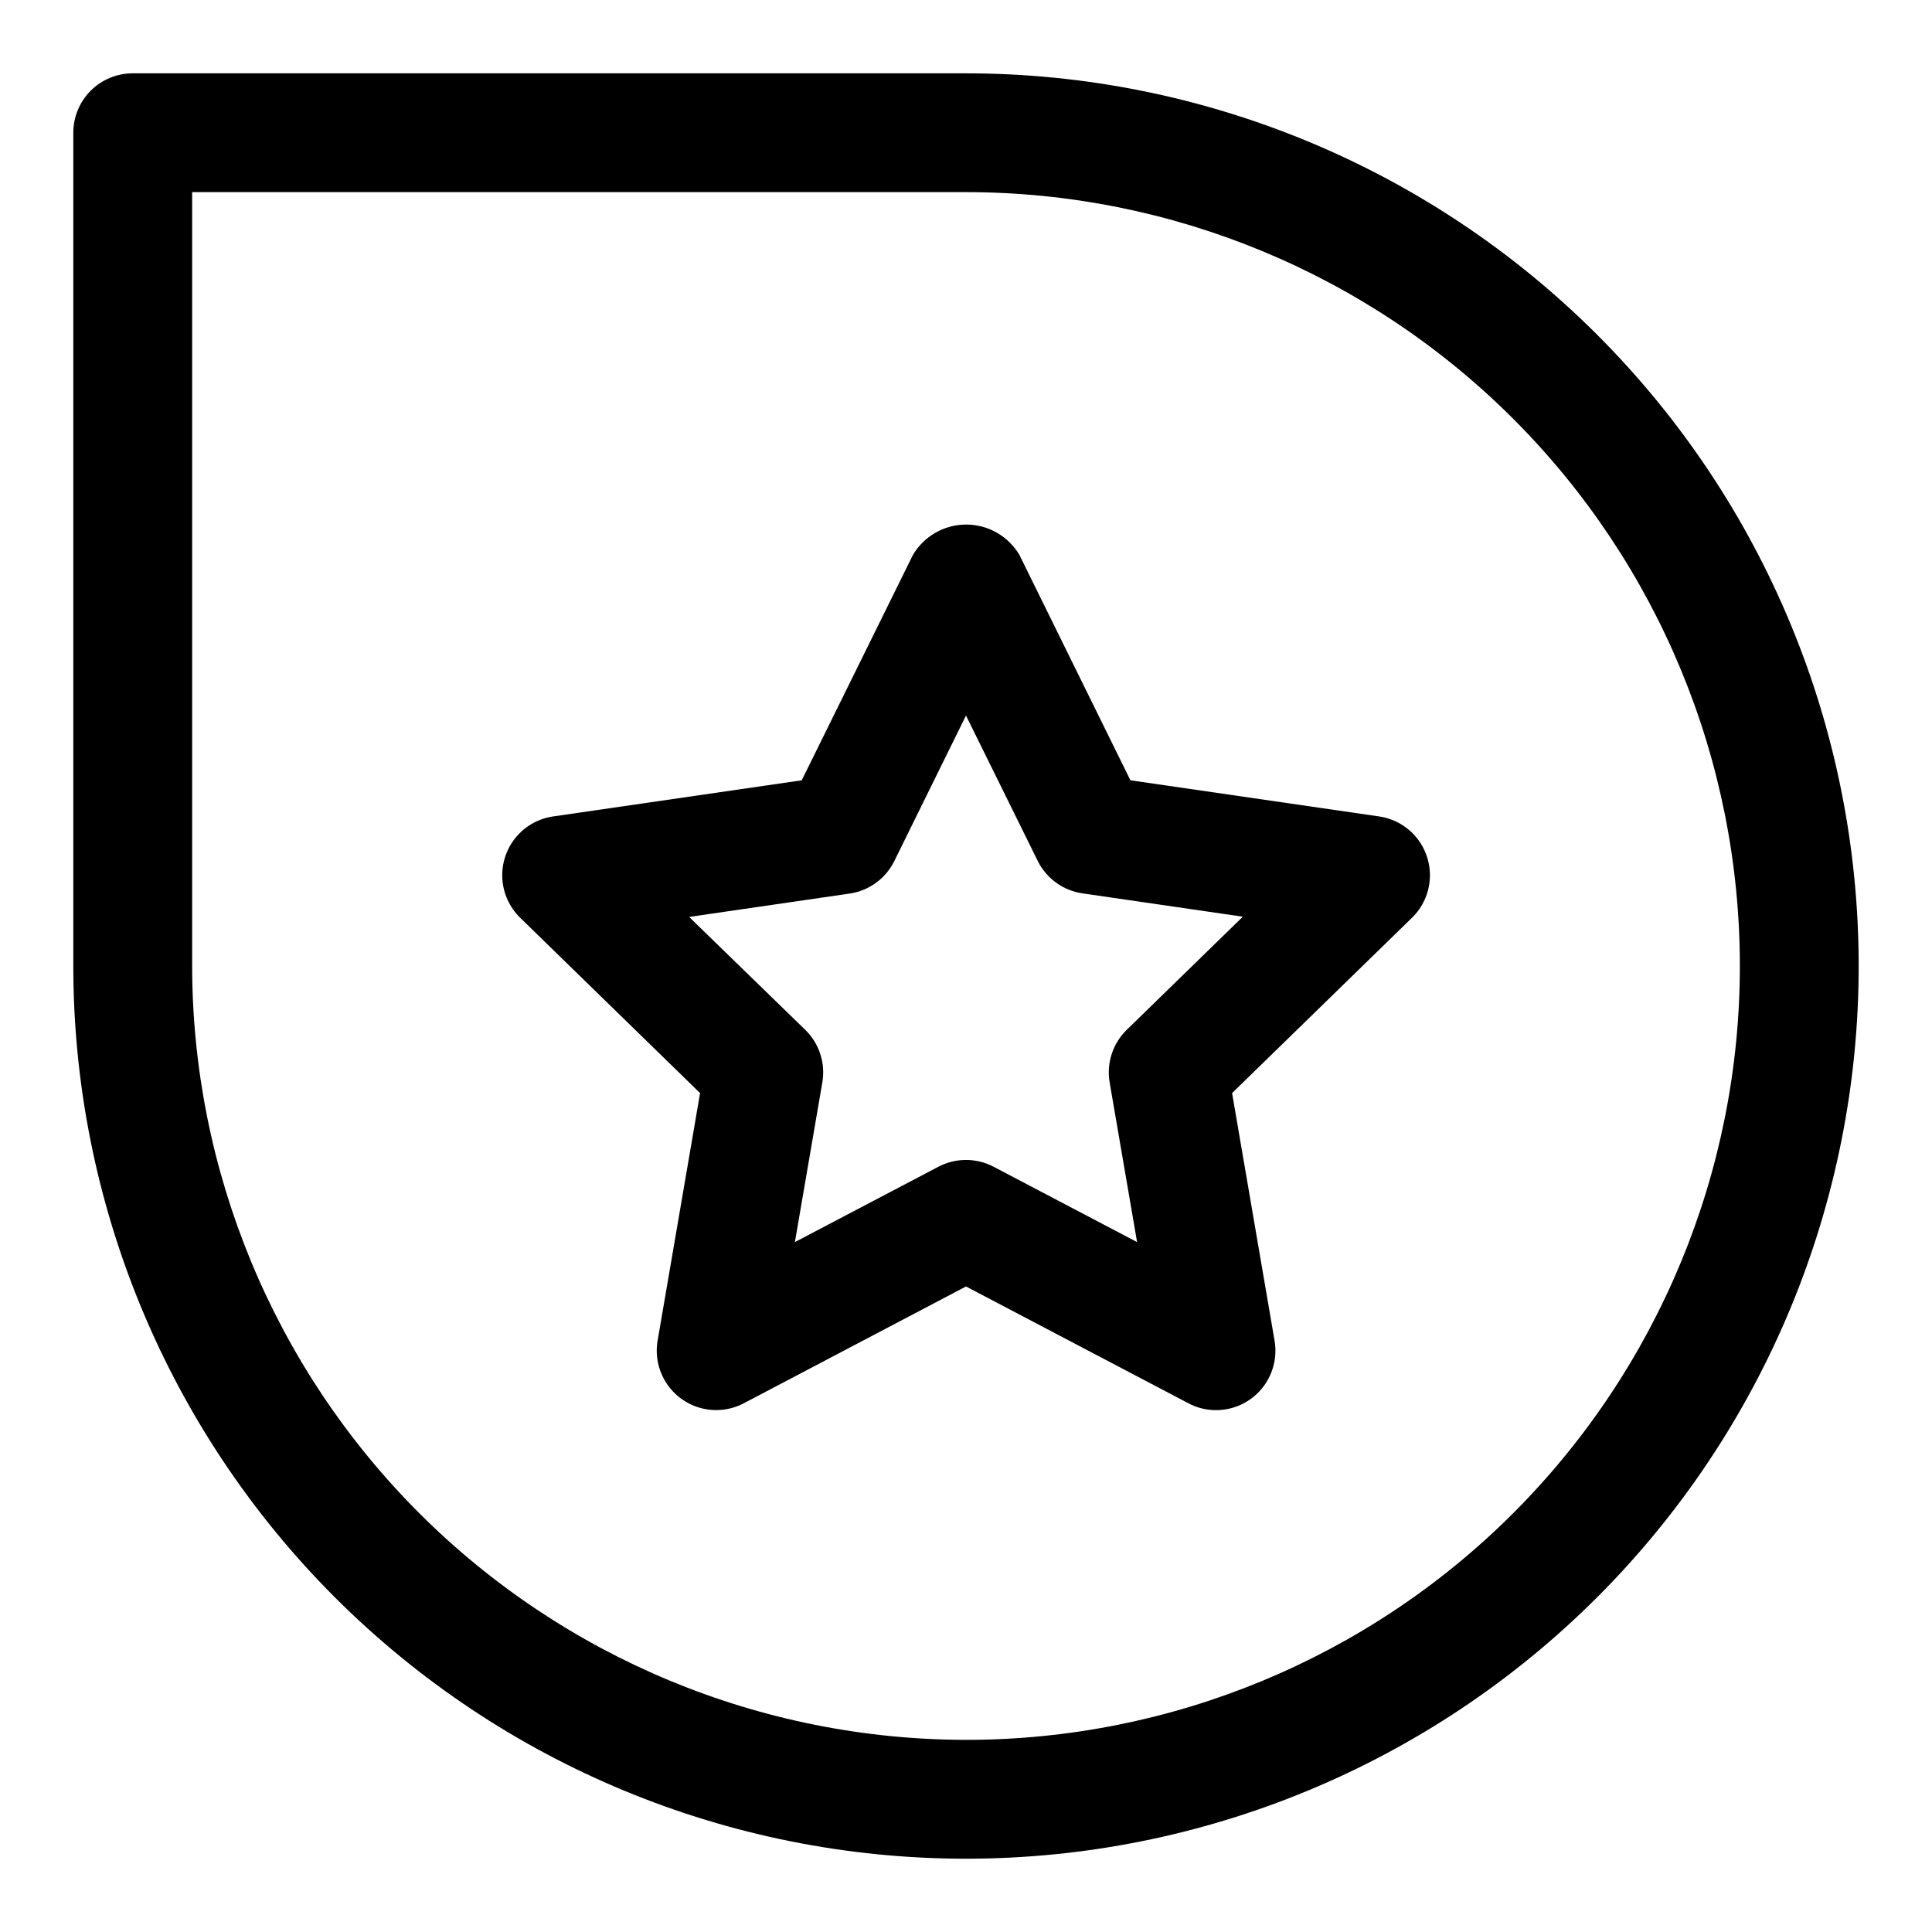 <?xml version="1.0" encoding="UTF-8"?>
<!-- Uploaded to: ICON Repo, www.svgrepo.com, Generator: ICON Repo Mixer Tools -->
<svg fill="#000000" width="800px" height="800px" version="1.1" viewBox="144 144 512 512" xmlns="http://www.w3.org/2000/svg">
 <g>
  <path d="m400 163.43h-220.83c-4.176 0-8.18 1.656-11.133 4.609-2.953 2.953-4.609 6.957-4.609 11.133v220.83c0 62.742 24.922 122.91 69.289 167.28 44.363 44.367 104.54 69.293 167.28 69.293s122.91-24.926 167.28-69.293c44.367-44.363 69.293-104.54 69.293-167.28s-24.926-122.92-69.293-167.28c-44.363-44.367-104.54-69.289-167.28-69.289zm0 441.65c-54.375-0.059-106.5-21.684-144.95-60.133-38.445-38.449-60.07-90.578-60.129-144.95v-205.08h205.08c54.391 0 106.55 21.605 145.01 60.066 38.461 38.461 60.07 90.621 60.07 145.02 0 54.391-21.609 106.55-60.07 145.01-38.457 38.461-90.621 60.07-145.01 60.07z"/>
  <path d="m509.45 360.36-65.875-9.574-29.406-59.699c-2.945-5.004-8.316-8.074-14.121-8.074s-11.18 3.07-14.125 8.074l-29.457 59.703-65.875 9.574 0.004-0.004c-3.898 0.562-7.445 2.566-9.938 5.613-2.496 3.051-3.754 6.926-3.535 10.855 0.223 3.934 1.914 7.641 4.734 10.391l47.672 46.461-11.258 65.621c-0.66 3.879 0.156 7.863 2.289 11.168 2.133 3.309 5.422 5.699 9.227 6.699 3.805 1 7.848 0.539 11.332-1.289l58.883-30.953 58.93 30.953c2.25 1.203 4.766 1.828 7.32 1.824 4.641 0.004 9.047-2.043 12.039-5.59 2.992-3.551 4.269-8.238 3.484-12.812l-11.258-65.621 47.672-46.461c2.824-2.75 4.512-6.457 4.734-10.391 0.223-3.93-1.039-7.805-3.531-10.855-2.496-3.047-6.039-5.051-9.941-5.613zm-66.848 56.551c-3.711 3.617-5.406 8.828-4.535 13.934l7.273 42.32-38.023-19.965 0.004 0.004c-4.586-2.41-10.059-2.41-14.645 0l-38.02 19.961 7.273-42.32c0.875-5.106-0.824-10.316-4.535-13.934l-30.766-29.914 42.508-6.188h0.004c5.129-0.742 9.562-3.965 11.855-8.609l19.004-38.574 19.004 38.512h-0.004c2.297 4.644 6.731 7.867 11.855 8.609l42.508 6.188z"/>
 </g>
</svg>
